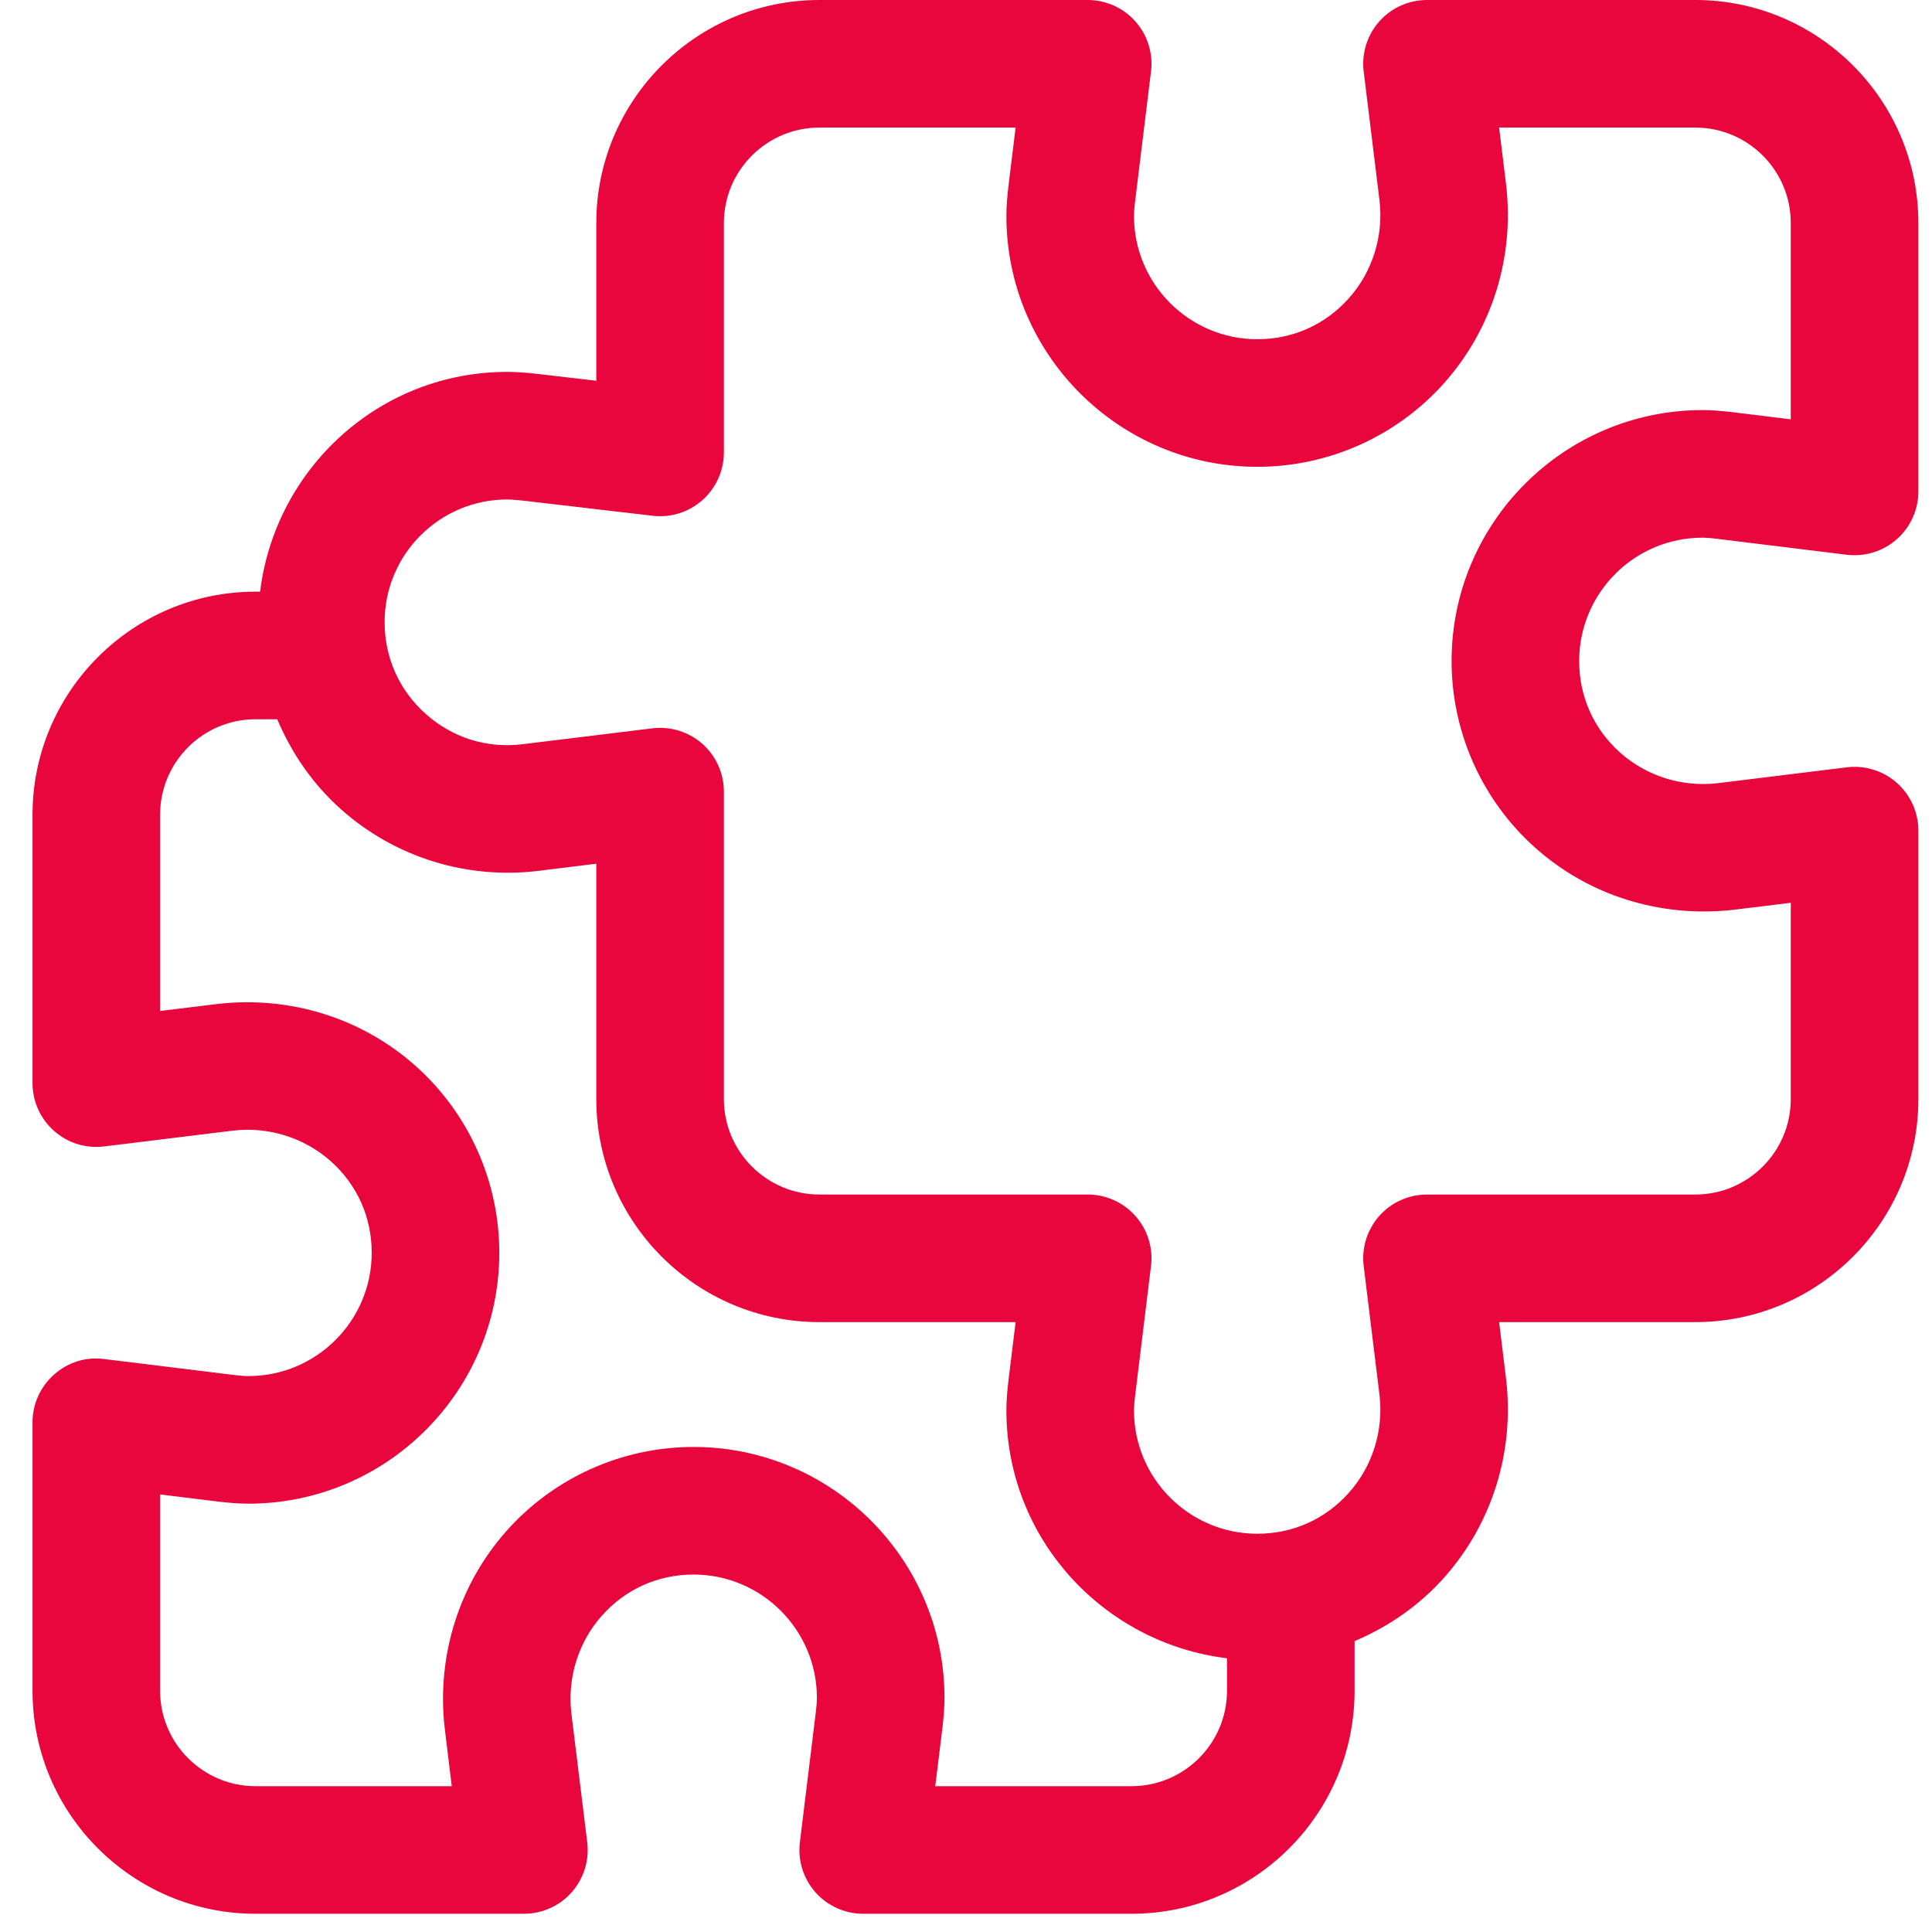 <svg width="53" height="53" viewBox="0 0 53 53" fill="none" xmlns="http://www.w3.org/2000/svg">
<path d="M6.814 37.75C6.67 37.75 6.54 37.733 6.415 37.719L2.856 37.282C2.346 37.215 1.857 37.376 1.483 37.708C1.107 38.04 0.892 38.517 0.892 39.019V46.381C0.892 49.755 3.637 52.5 7.01 52.5H14.372C14.873 52.5 15.352 52.285 15.683 51.91C16.015 51.534 16.17 51.035 16.109 50.536L15.673 46.991C15.562 46.016 15.869 45.04 16.517 44.316C17.163 43.592 18.053 43.194 19.026 43.194C20.892 43.194 22.41 44.711 22.41 46.578C22.41 46.726 22.391 46.859 22.379 46.977L21.943 50.537C21.882 51.035 22.037 51.534 22.369 51.91C22.702 52.285 23.179 52.5 23.68 52.5H31.04C34.415 52.5 37.16 49.755 37.16 46.381V45.02C38.086 44.629 38.929 44.048 39.612 43.283C40.923 41.815 41.545 39.846 41.32 37.866L41.125 36.269H46.508C49.882 36.269 52.626 33.523 52.626 30.149V22.788C52.626 22.286 52.411 21.809 52.037 21.477C51.661 21.145 51.17 20.989 50.663 21.05L47.118 21.485C46.146 21.599 45.167 21.291 44.442 20.643C43.719 19.998 43.321 19.107 43.321 18.134C43.321 16.268 44.838 14.75 46.705 14.75C46.848 14.75 46.978 14.767 47.103 14.781L50.663 15.219C51.169 15.276 51.661 15.123 52.035 14.792C52.411 14.46 52.626 13.983 52.626 13.481V6.119C52.626 2.745 49.882 0 46.508 0H39.146C38.645 0 38.167 0.215 37.835 0.59C37.504 0.966 37.348 1.465 37.41 1.964L37.845 5.509C37.956 6.484 37.649 7.459 37.001 8.184C36.355 8.908 35.465 9.306 34.492 9.306C32.626 9.306 31.108 7.789 31.108 5.922C31.108 5.774 31.127 5.641 31.139 5.523L31.575 1.963C31.637 1.465 31.481 0.966 31.149 0.59C30.816 0.214 30.339 0 29.839 0H22.478C19.103 0 16.358 2.745 16.358 6.119V10.445L14.654 10.247C14.405 10.222 14.169 10.202 13.914 10.202C10.416 10.202 7.552 12.843 7.135 16.231H7.01C3.637 16.231 0.892 18.977 0.892 22.351V29.712C0.892 30.214 1.107 30.691 1.482 31.023C1.857 31.355 2.348 31.511 2.856 31.45L6.4 31.015C7.369 30.903 8.348 31.21 9.076 31.857C9.799 32.502 10.197 33.394 10.197 34.366C10.197 36.232 8.68 37.75 6.814 37.75ZM13.914 13.702C14.049 13.702 14.174 13.717 14.343 13.733L17.905 14.149C18.411 14.206 18.898 14.049 19.272 13.718C19.645 13.386 19.858 12.91 19.858 12.411V6.119C19.858 4.675 21.034 3.5 22.478 3.5H27.861L27.663 5.114C27.634 5.374 27.608 5.634 27.608 5.922C27.608 9.718 30.697 12.806 34.492 12.806C36.446 12.806 38.312 11.971 39.612 10.514C40.923 9.046 41.545 7.077 41.32 5.097L41.125 3.5H46.508C47.952 3.5 49.126 4.675 49.126 6.119V11.503L47.486 11.302C47.236 11.275 46.983 11.25 46.705 11.25C42.909 11.25 39.821 14.338 39.821 18.134C39.821 20.088 40.657 21.954 42.113 23.254C43.579 24.564 45.536 25.179 47.53 24.961L49.126 24.766V30.149C49.126 31.594 47.952 32.769 46.508 32.769H39.146C38.645 32.769 38.167 32.984 37.835 33.359C37.504 33.734 37.348 34.234 37.41 34.733L37.845 38.278C37.956 39.253 37.649 40.228 37.001 40.953C36.355 41.677 35.465 42.075 34.492 42.075C32.626 42.075 31.108 40.558 31.108 38.691C31.108 38.543 31.127 38.409 31.139 38.292L31.575 34.732C31.637 34.234 31.481 33.734 31.149 33.359C30.816 32.983 30.339 32.769 29.839 32.769H22.478C21.034 32.769 19.858 31.594 19.858 30.149V21.717C19.858 21.215 19.643 20.738 19.269 20.406C18.946 20.122 18.534 19.967 18.108 19.967C18.038 19.967 17.966 19.971 17.895 19.98L14.335 20.416C13.361 20.535 12.422 20.243 11.688 19.593C10.954 18.944 10.551 18.046 10.551 17.064C10.551 15.21 12.06 13.702 13.914 13.702ZM11.406 29.246C9.938 27.935 7.979 27.317 5.988 27.539L4.392 27.734V22.351C4.392 20.906 5.566 19.731 7.01 19.731H7.606C8.001 20.669 8.589 21.524 9.367 22.213C10.84 23.518 12.8 24.128 14.76 23.891L16.358 23.694V30.149C16.358 33.523 19.103 36.269 22.478 36.269H27.861L27.663 37.883C27.634 38.143 27.608 38.403 27.608 38.691C27.608 42.202 30.26 45.075 33.66 45.491V46.381C33.66 47.825 32.484 49 31.04 49H25.657L25.855 47.386C25.884 47.126 25.91 46.866 25.91 46.578C25.91 42.782 22.822 39.694 19.026 39.694C17.071 39.694 15.205 40.529 13.906 41.985C12.595 43.453 11.973 45.422 12.199 47.403L12.393 49H7.01C5.566 49 4.392 47.825 4.392 46.381V40.997L6.033 41.198C6.282 41.225 6.535 41.25 6.814 41.25C10.609 41.25 13.697 38.162 13.697 34.366C13.697 32.412 12.862 30.546 11.406 29.246Z" fill="#E8063C"/>
</svg>
